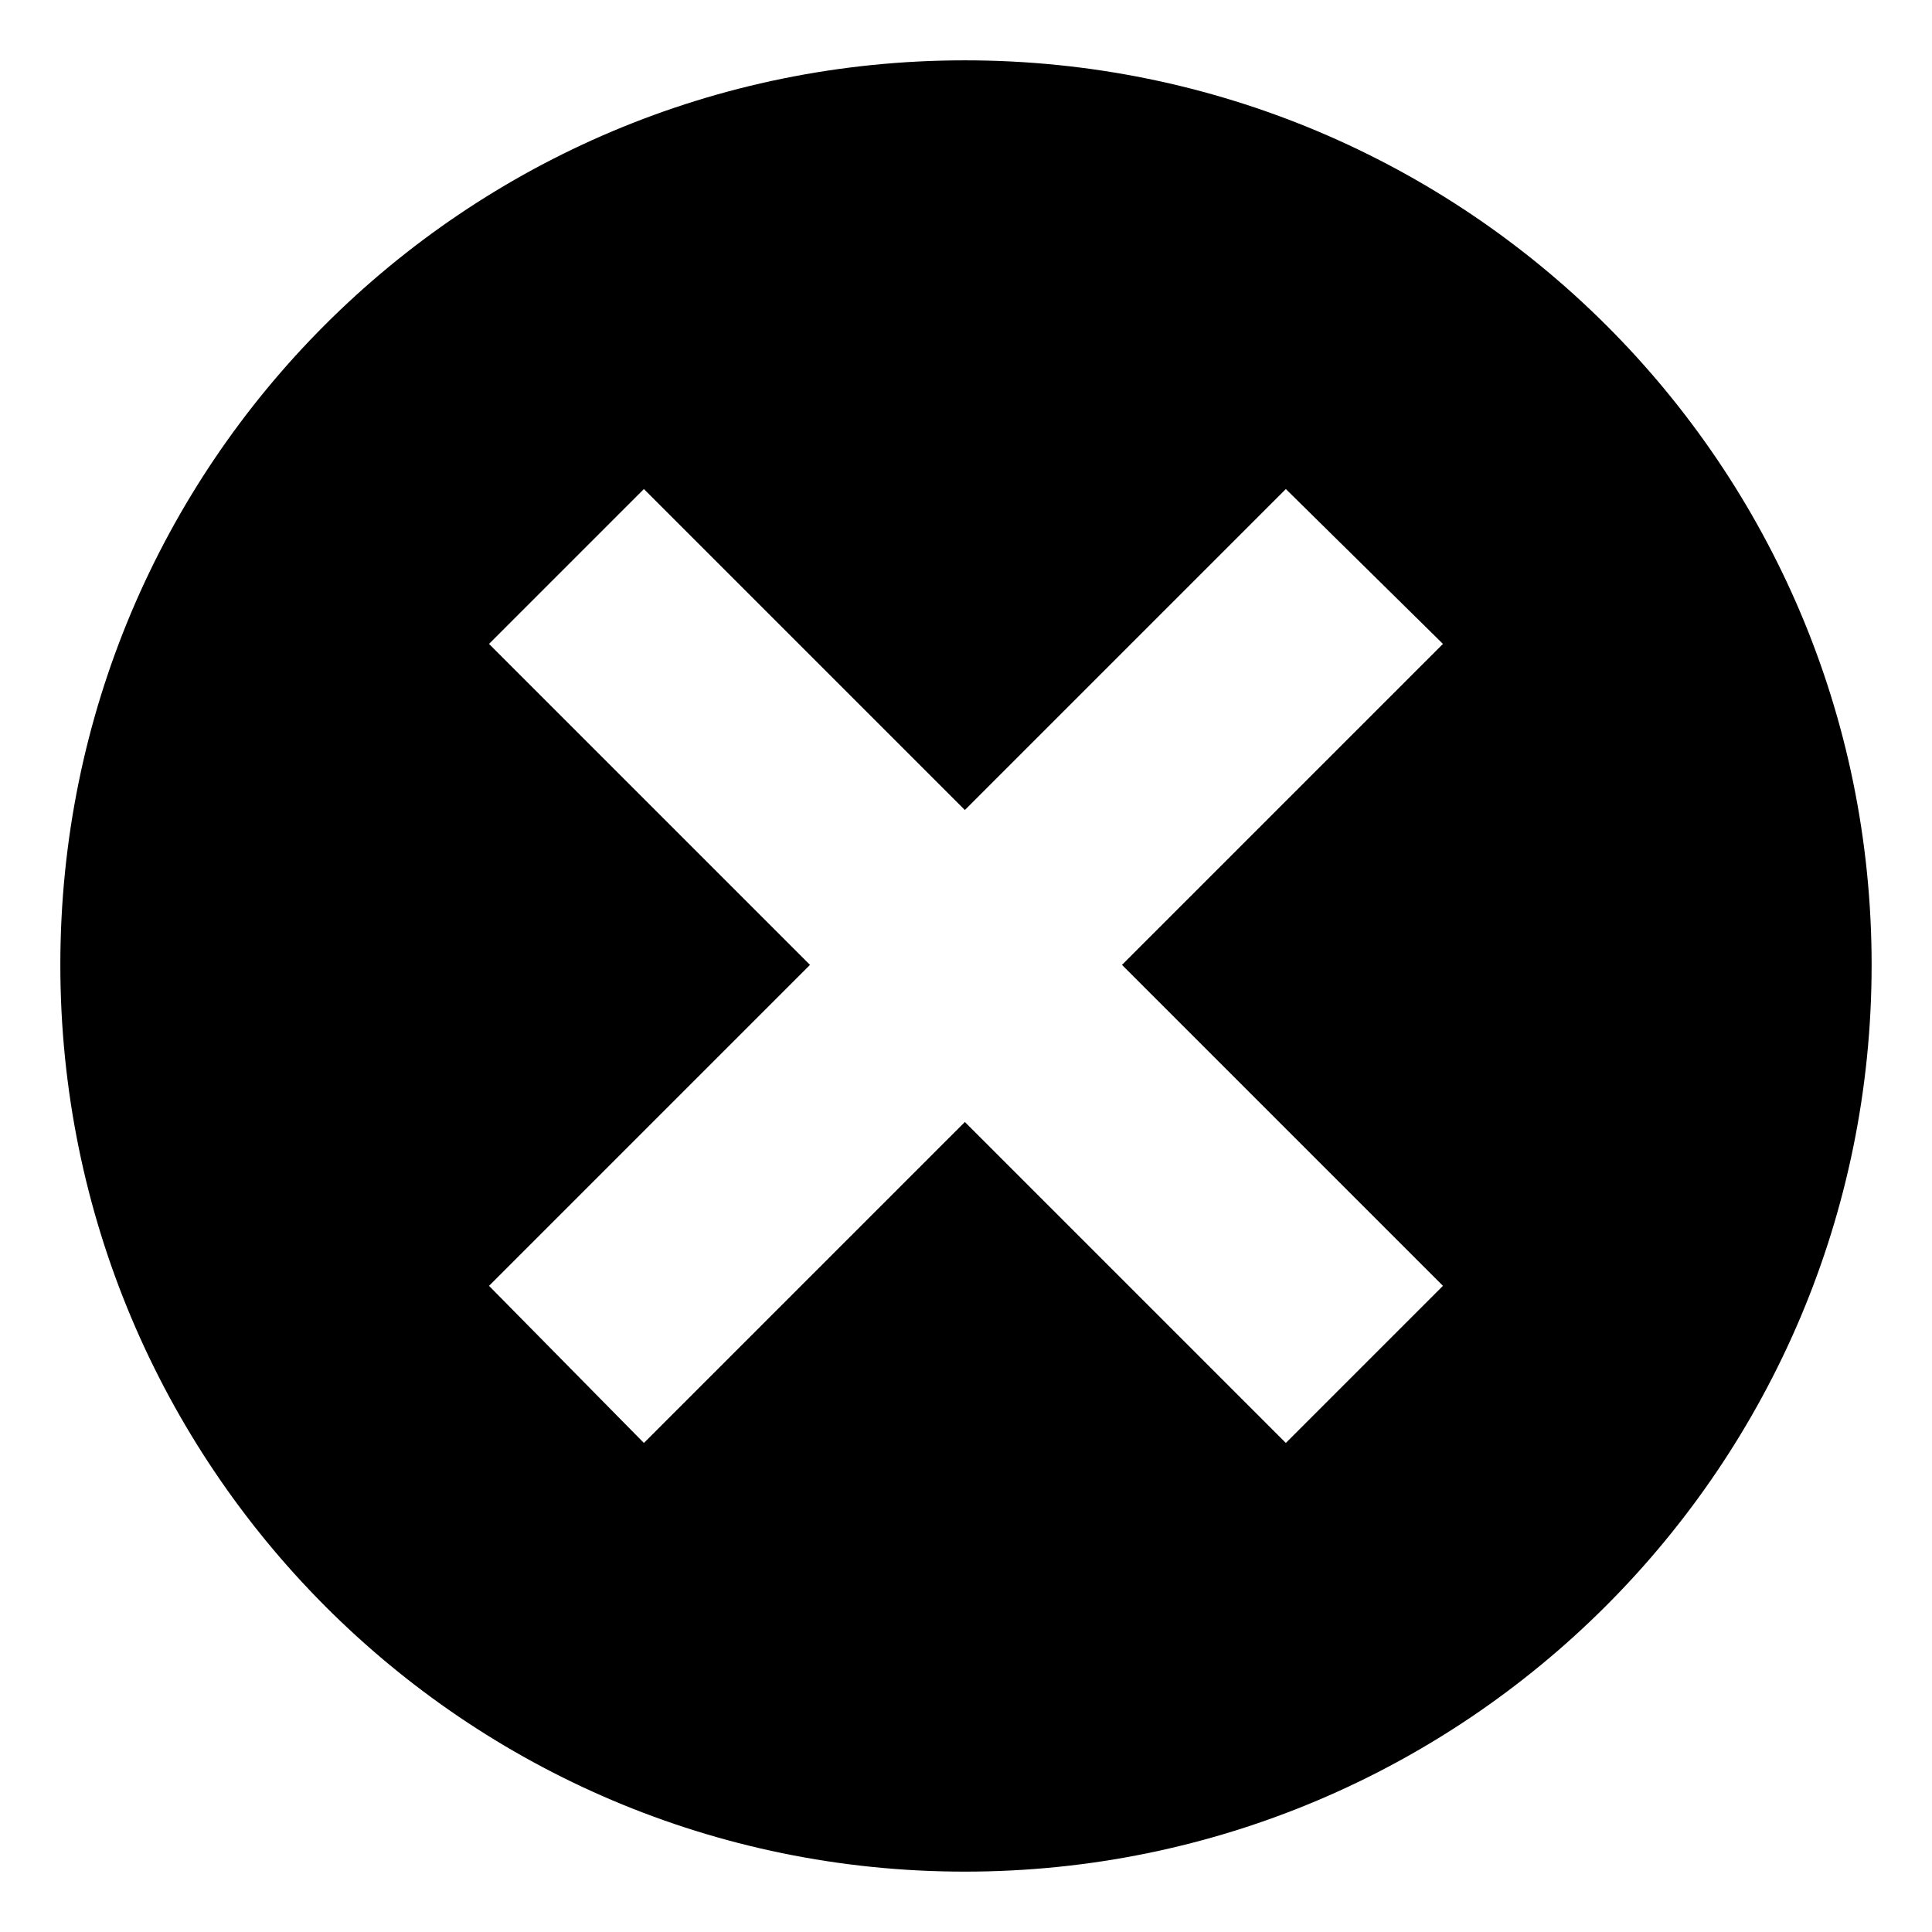 <?xml version="1.0" encoding="UTF-8"?>
<!-- Uploaded to: ICON Repo, www.svgrepo.com, Generator: ICON Repo Mixer Tools -->
<svg fill="#000000" width="800px" height="800px" version="1.1" viewBox="144 144 512 512" xmlns="http://www.w3.org/2000/svg">
 <path d="m399.7 159.99c132.64 0 240.3 107.07 240.3 239.71s-107.66 240.3-240.3 240.3-239.71-107.66-239.71-240.3 107.07-239.71 239.71-239.71zm0 198.67 85.059-85.059 41.637 41.043-85.059 85.059 85.059 85.059-41.637 41.637-85.059-85.059-85.059 85.059-41.043-41.637 85.059-85.059-85.059-85.059 41.043-41.043z" fill-rule="evenodd"/>
</svg>
